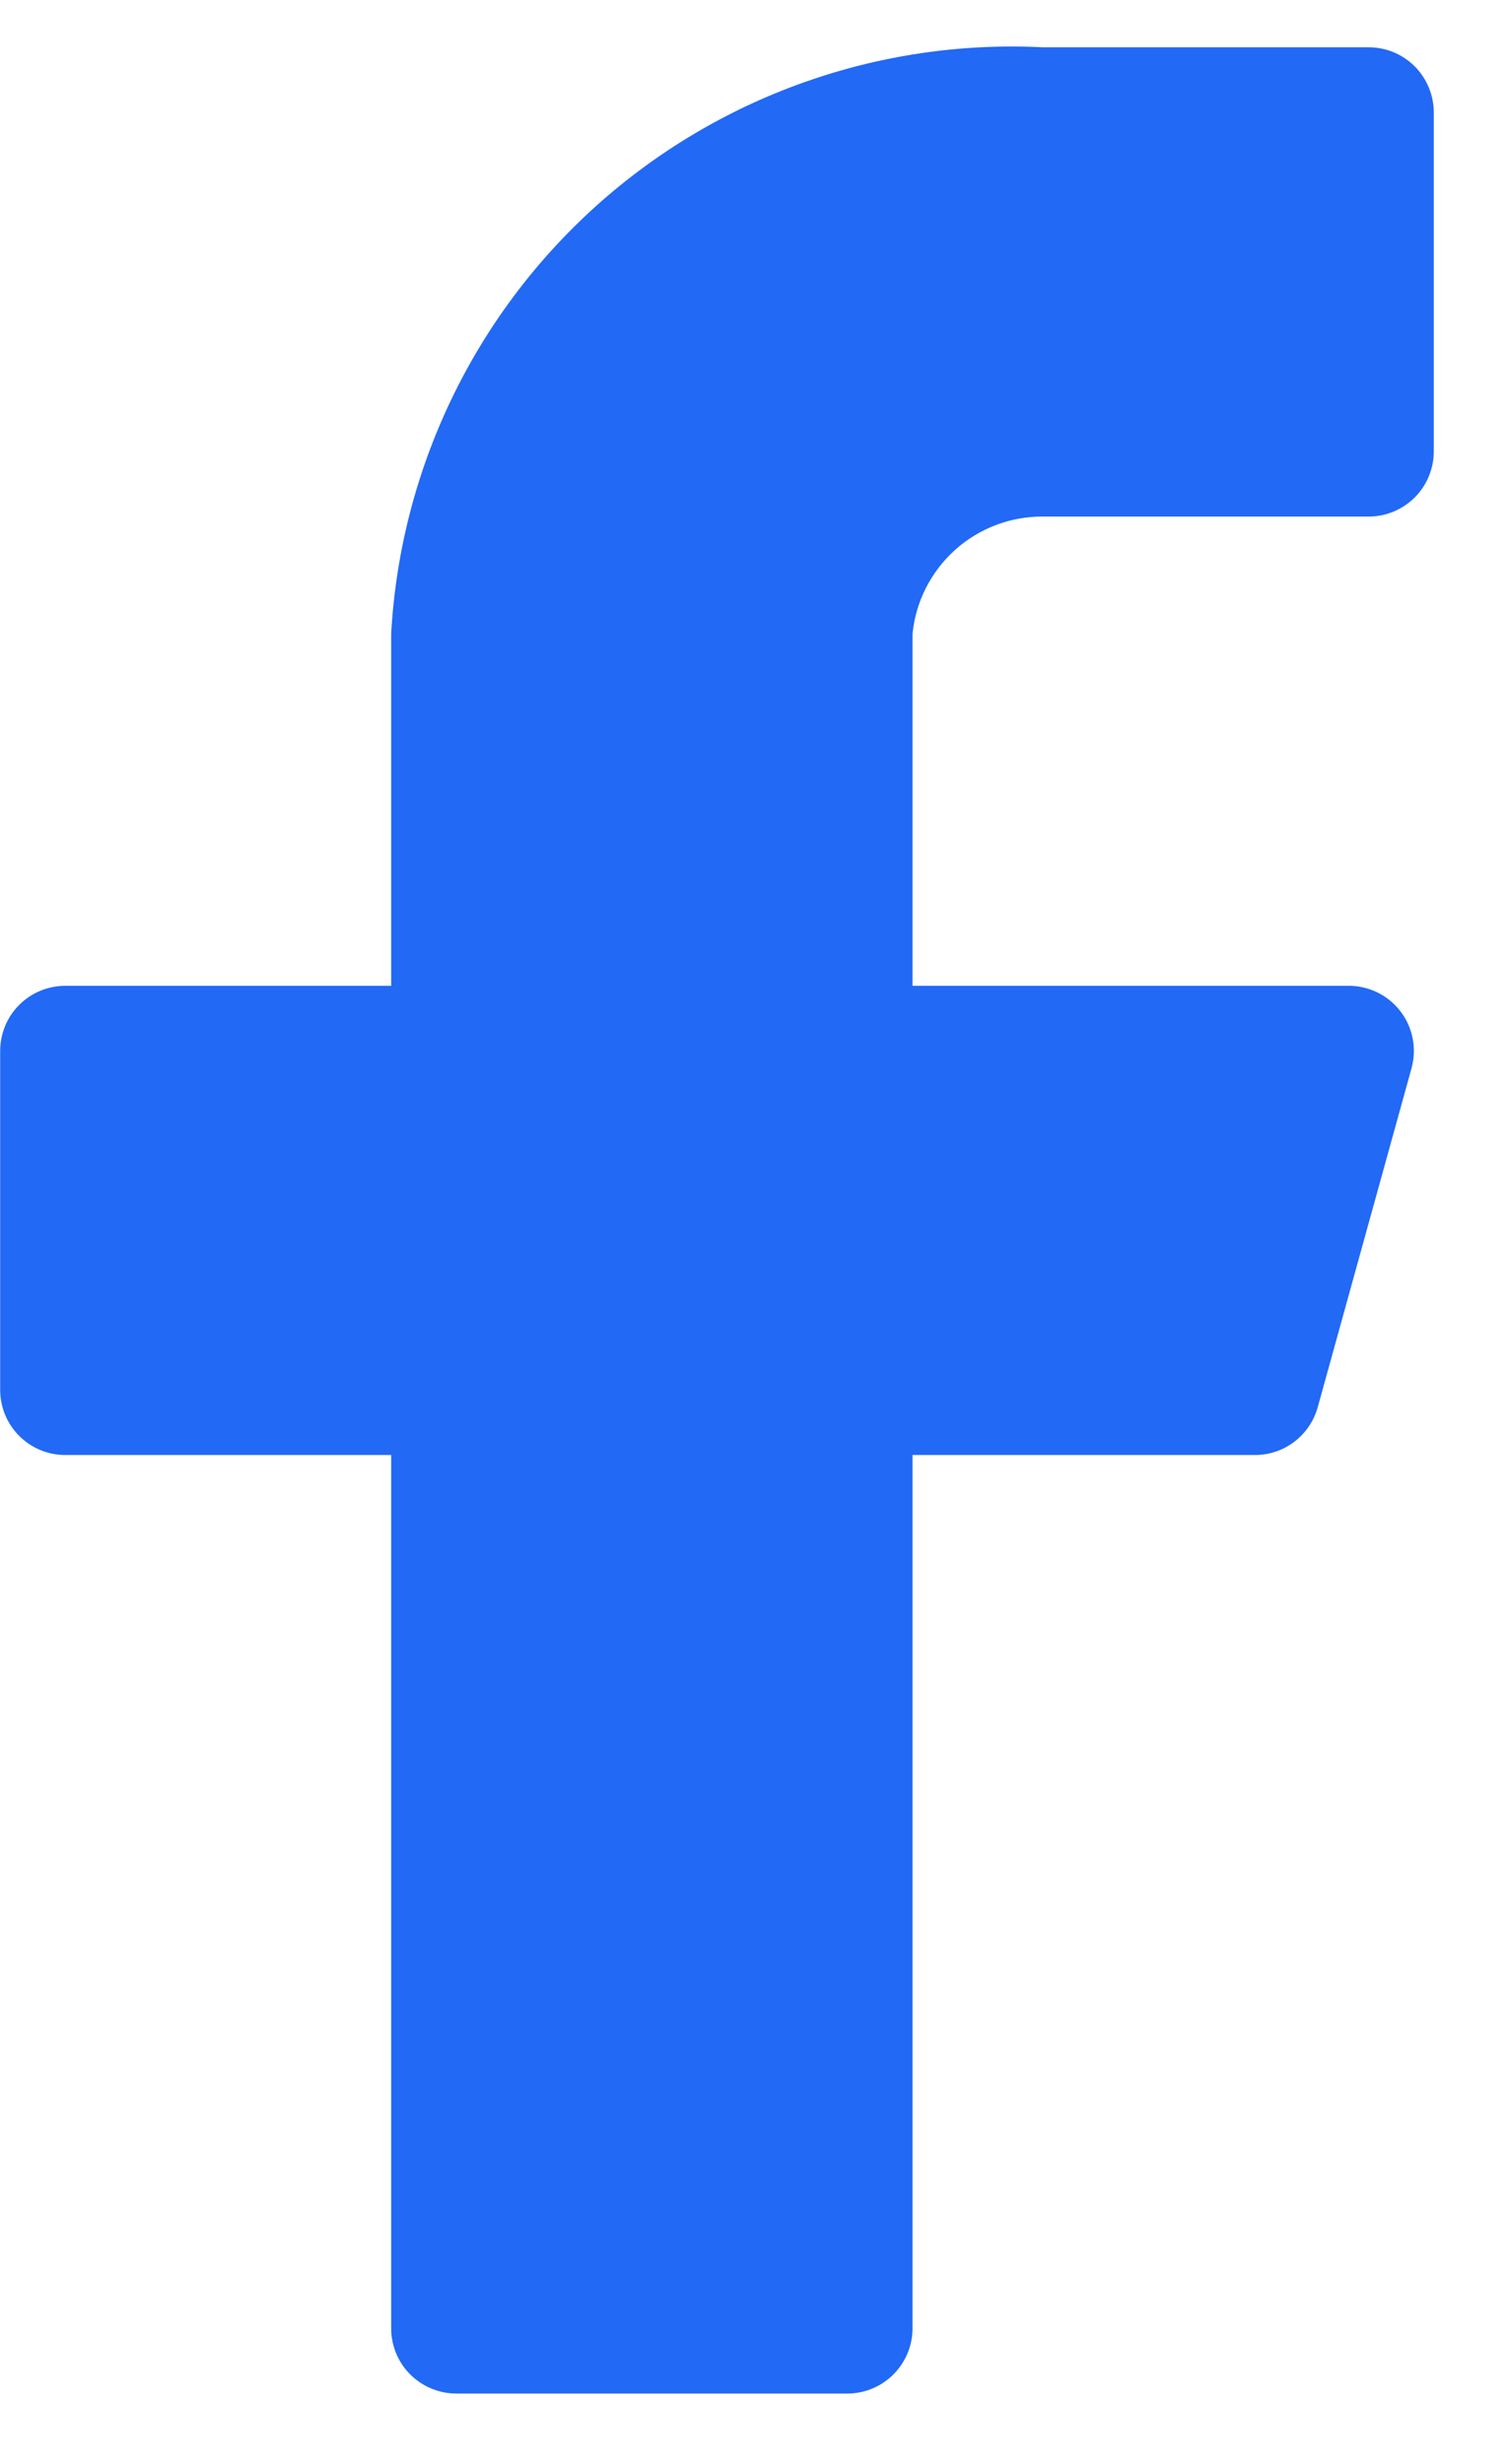 <svg width="19" height="31" viewBox="0 0 19 31" fill="none" xmlns="http://www.w3.org/2000/svg">
<path d="M18.041 1.415C18.041 1.198 17.955 0.989 17.801 0.835C17.647 0.681 17.439 0.595 17.221 0.595H13.121C11.057 0.492 9.036 1.211 7.499 2.593C5.963 3.976 5.036 5.911 4.922 7.975V12.403H0.822C0.604 12.403 0.396 12.489 0.242 12.643C0.088 12.796 0.002 13.005 0.002 13.223V17.486C0.002 17.704 0.088 17.912 0.242 18.066C0.396 18.22 0.604 18.306 0.822 18.306H4.922V29.294C4.922 29.511 5.008 29.72 5.162 29.874C5.316 30.027 5.524 30.114 5.742 30.114H10.662C10.879 30.114 11.088 30.027 11.241 29.874C11.395 29.72 11.482 29.511 11.482 29.294V18.306H15.778C15.96 18.309 16.139 18.251 16.284 18.141C16.43 18.031 16.534 17.876 16.582 17.7L17.762 13.436C17.795 13.315 17.799 13.188 17.775 13.064C17.751 12.941 17.699 12.825 17.623 12.726C17.547 12.626 17.449 12.545 17.337 12.489C17.224 12.433 17.101 12.403 16.975 12.403H11.482V7.975C11.522 7.569 11.713 7.193 12.016 6.92C12.319 6.647 12.713 6.497 13.121 6.499H17.221C17.439 6.499 17.647 6.412 17.801 6.259C17.955 6.105 18.041 5.896 18.041 5.679V1.415Z" fill="#2269F5"/>
</svg>
